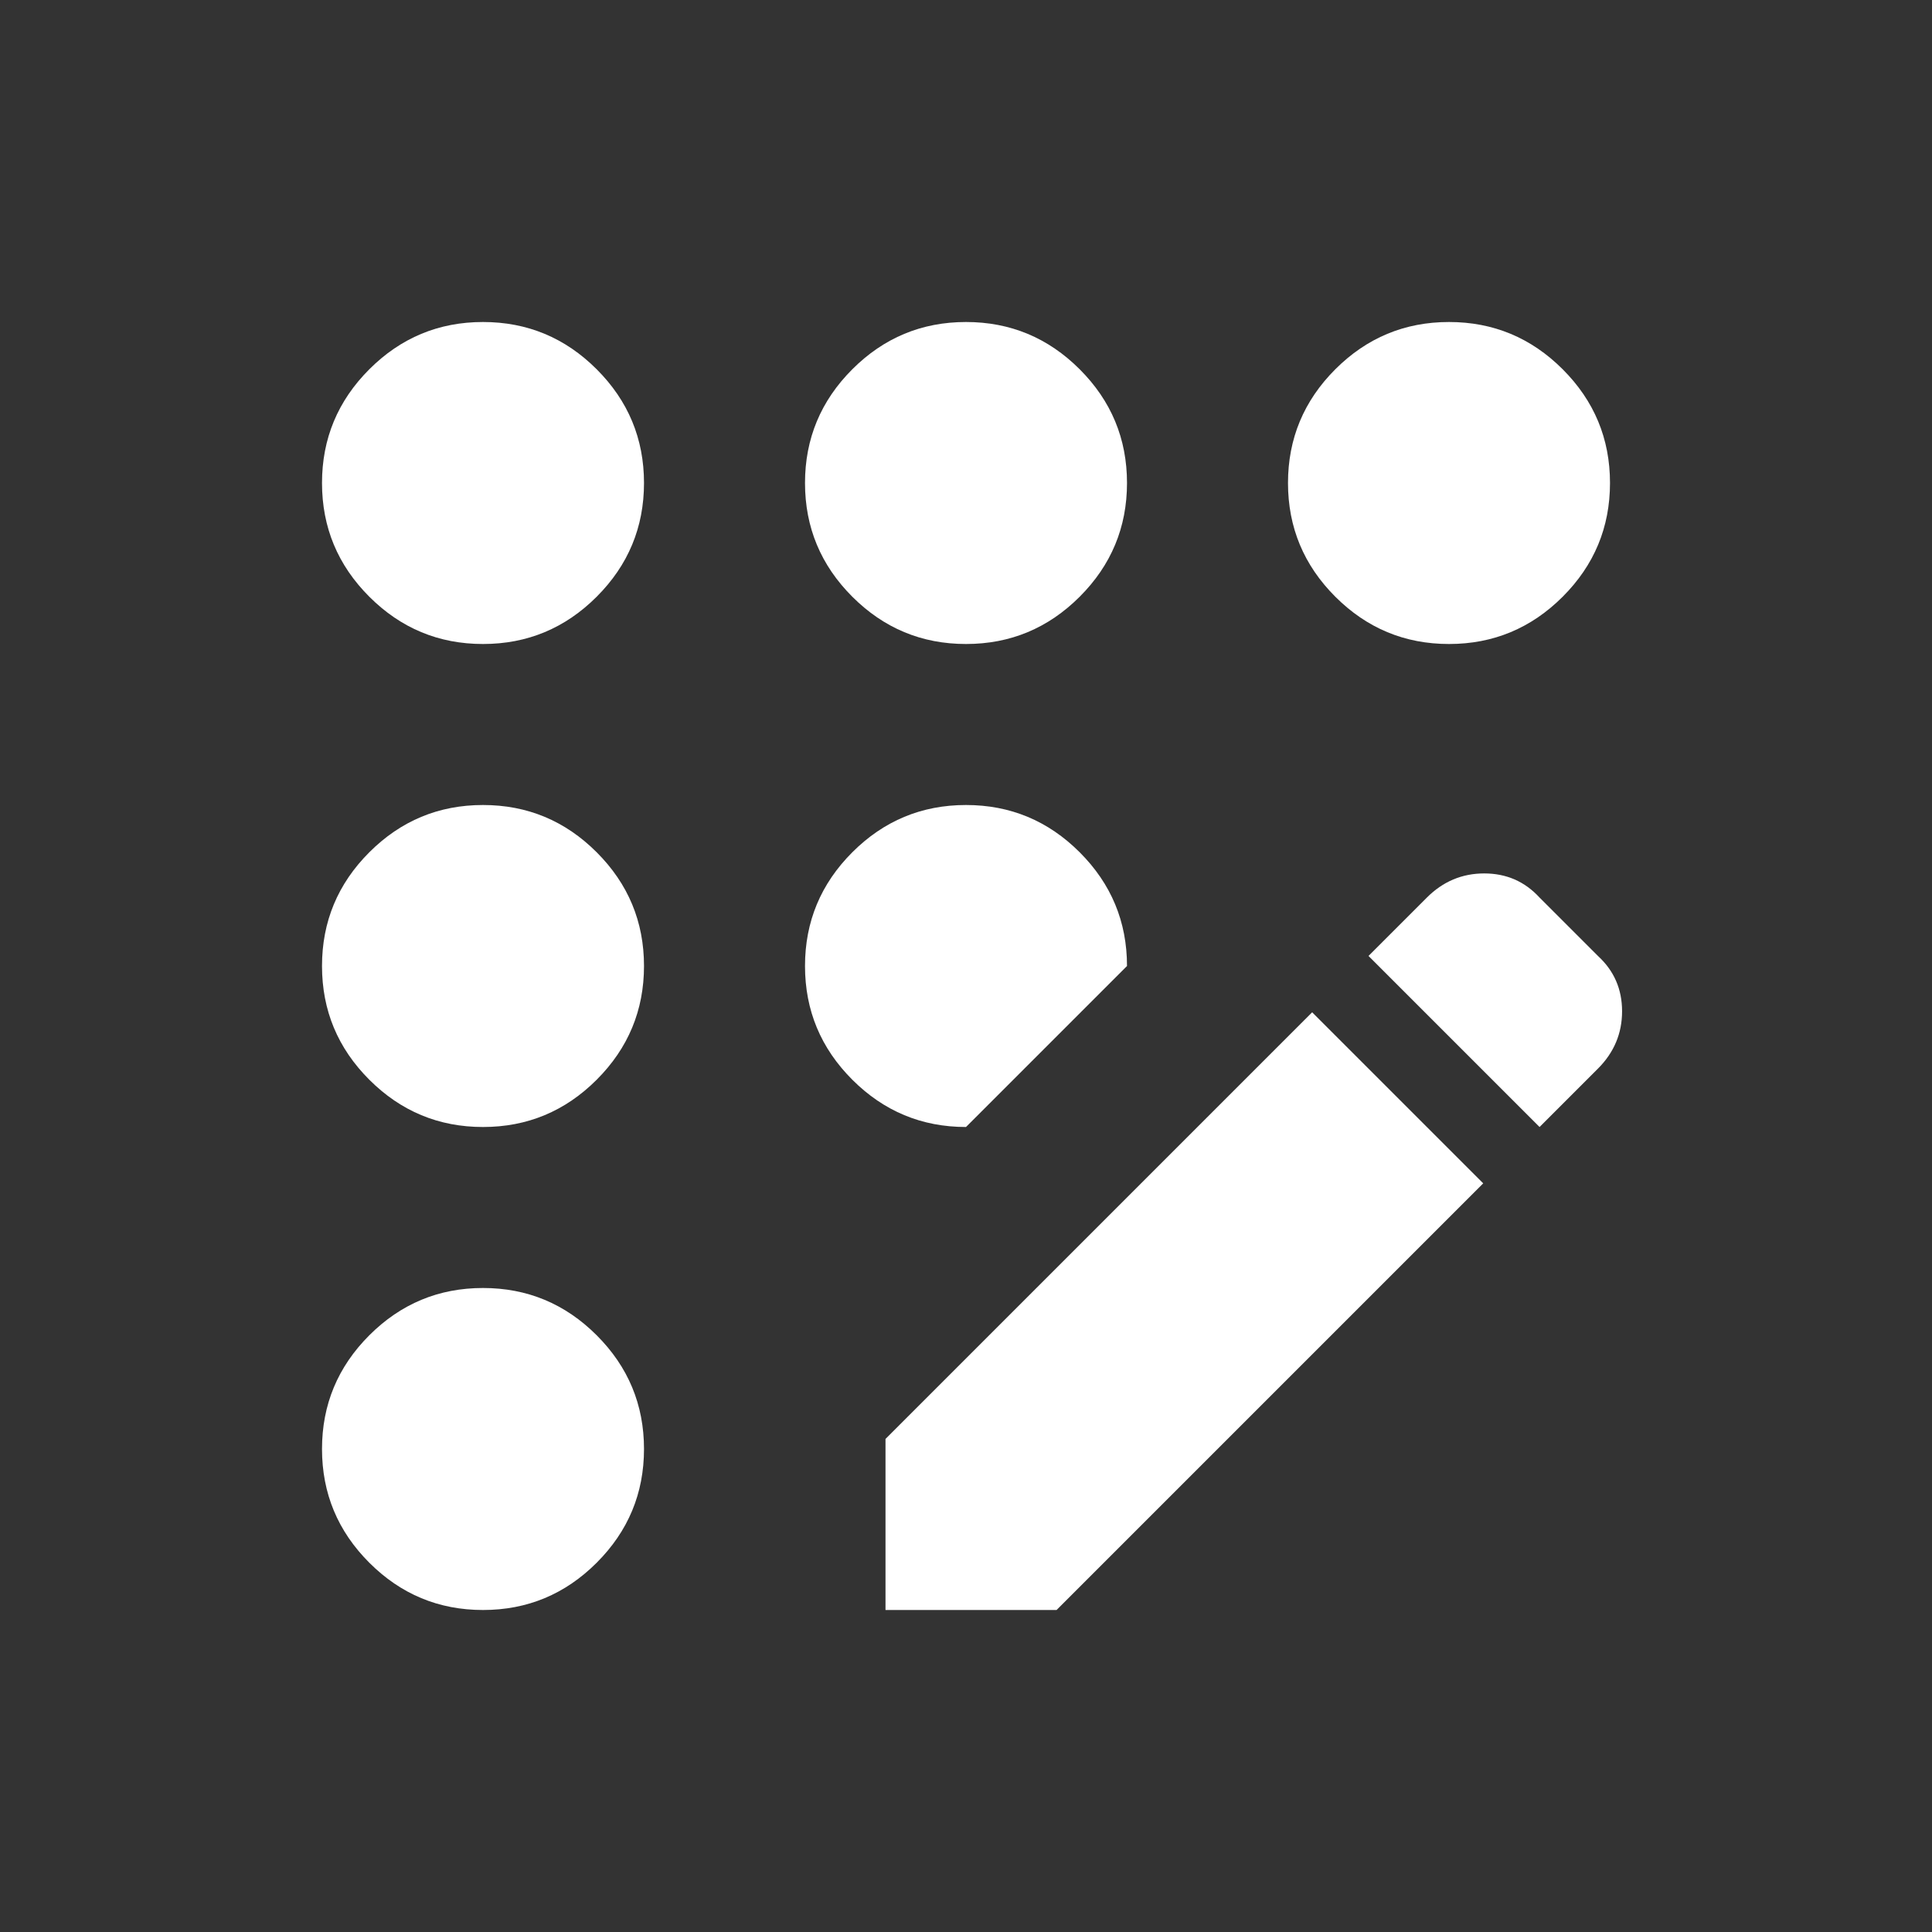 <svg width="197" height="197" viewBox="0 0 197 197" fill="none" xmlns="http://www.w3.org/2000/svg">
<rect x="0" y="0" width="197" height="197" fill="#333333" stroke="none"/>
<mask id="mask0_1510_7362" style="mask-type:alpha" maskUnits="userSpaceOnUse" x="0" y="0" width="197" height="197">
<rect width="197" height="197" fill="#D9D9D9"/>
</mask>
<g mask="url(#mask0_1510_7362)">
<path d="M49.25 164.167C44.736 164.167 40.871 162.559 37.656 159.344C34.441 156.13 32.834 152.265 32.834 147.75C32.834 143.236 34.441 139.371 37.656 136.156C40.871 132.941 44.736 131.333 49.25 131.333C53.765 131.333 57.63 132.941 60.844 136.156C64.059 139.371 65.667 143.236 65.667 147.75C65.667 152.265 64.059 156.13 60.844 159.344C57.63 162.559 53.765 164.167 49.25 164.167ZM49.25 114.917C44.736 114.917 40.871 113.309 37.656 110.094C34.441 106.88 32.834 103.015 32.834 98.5C32.834 93.986 34.441 90.121 37.656 86.906C40.871 83.691 44.736 82.084 49.25 82.084C53.765 82.084 57.63 83.691 60.844 86.906C64.059 90.121 65.667 93.986 65.667 98.5C65.667 103.015 64.059 106.88 60.844 110.094C57.63 113.309 53.765 114.917 49.25 114.917ZM49.25 65.667C44.736 65.667 40.871 64.059 37.656 60.844C34.441 57.63 32.834 53.765 32.834 49.25C32.834 44.736 34.441 40.871 37.656 37.656C40.871 34.441 44.736 32.834 49.25 32.834C53.765 32.834 57.63 34.441 60.844 37.656C64.059 40.871 65.667 44.736 65.667 49.25C65.667 53.765 64.059 57.63 60.844 60.844C57.63 64.059 53.765 65.667 49.25 65.667ZM98.5 114.917C93.986 114.917 90.121 113.309 86.906 110.094C83.691 106.88 82.084 103.015 82.084 98.5C82.084 93.986 83.691 90.121 86.906 86.906C90.121 83.691 93.986 82.084 98.5 82.084C103.015 82.084 106.879 83.691 110.094 86.906C113.309 90.121 114.917 93.986 114.917 98.5L98.5 114.917ZM98.5 65.667C93.986 65.667 90.121 64.059 86.906 60.844C83.691 57.63 82.084 53.765 82.084 49.25C82.084 44.736 83.691 40.871 86.906 37.656C90.121 34.441 93.986 32.834 98.5 32.834C103.015 32.834 106.879 34.441 110.094 37.656C113.309 40.871 114.917 44.736 114.917 49.25C114.917 53.765 113.309 57.63 110.094 60.844C106.879 64.059 103.015 65.667 98.5 65.667ZM90.292 164.167V146.724L133.796 103.22L151.239 120.663L107.735 164.167H90.292ZM147.75 65.667C143.236 65.667 139.371 64.059 136.156 60.844C132.941 57.63 131.333 53.765 131.333 49.25C131.333 44.736 132.941 40.871 136.156 37.656C139.371 34.441 143.236 32.834 147.75 32.834C152.265 32.834 156.129 34.441 159.344 37.656C162.559 40.871 164.167 44.736 164.167 49.25C164.167 53.765 162.559 57.63 159.344 60.844C156.129 64.059 152.265 65.667 147.75 65.667ZM156.985 114.917L139.542 97.474L145.493 91.523C147.135 89.881 149.084 89.061 151.341 89.061C153.599 89.061 155.48 89.881 156.985 91.523L162.936 97.474C164.577 98.979 165.398 100.86 165.398 103.117C165.398 105.375 164.577 107.324 162.936 108.966L156.985 114.917Z" fill="white"/>
</g>
</svg>
